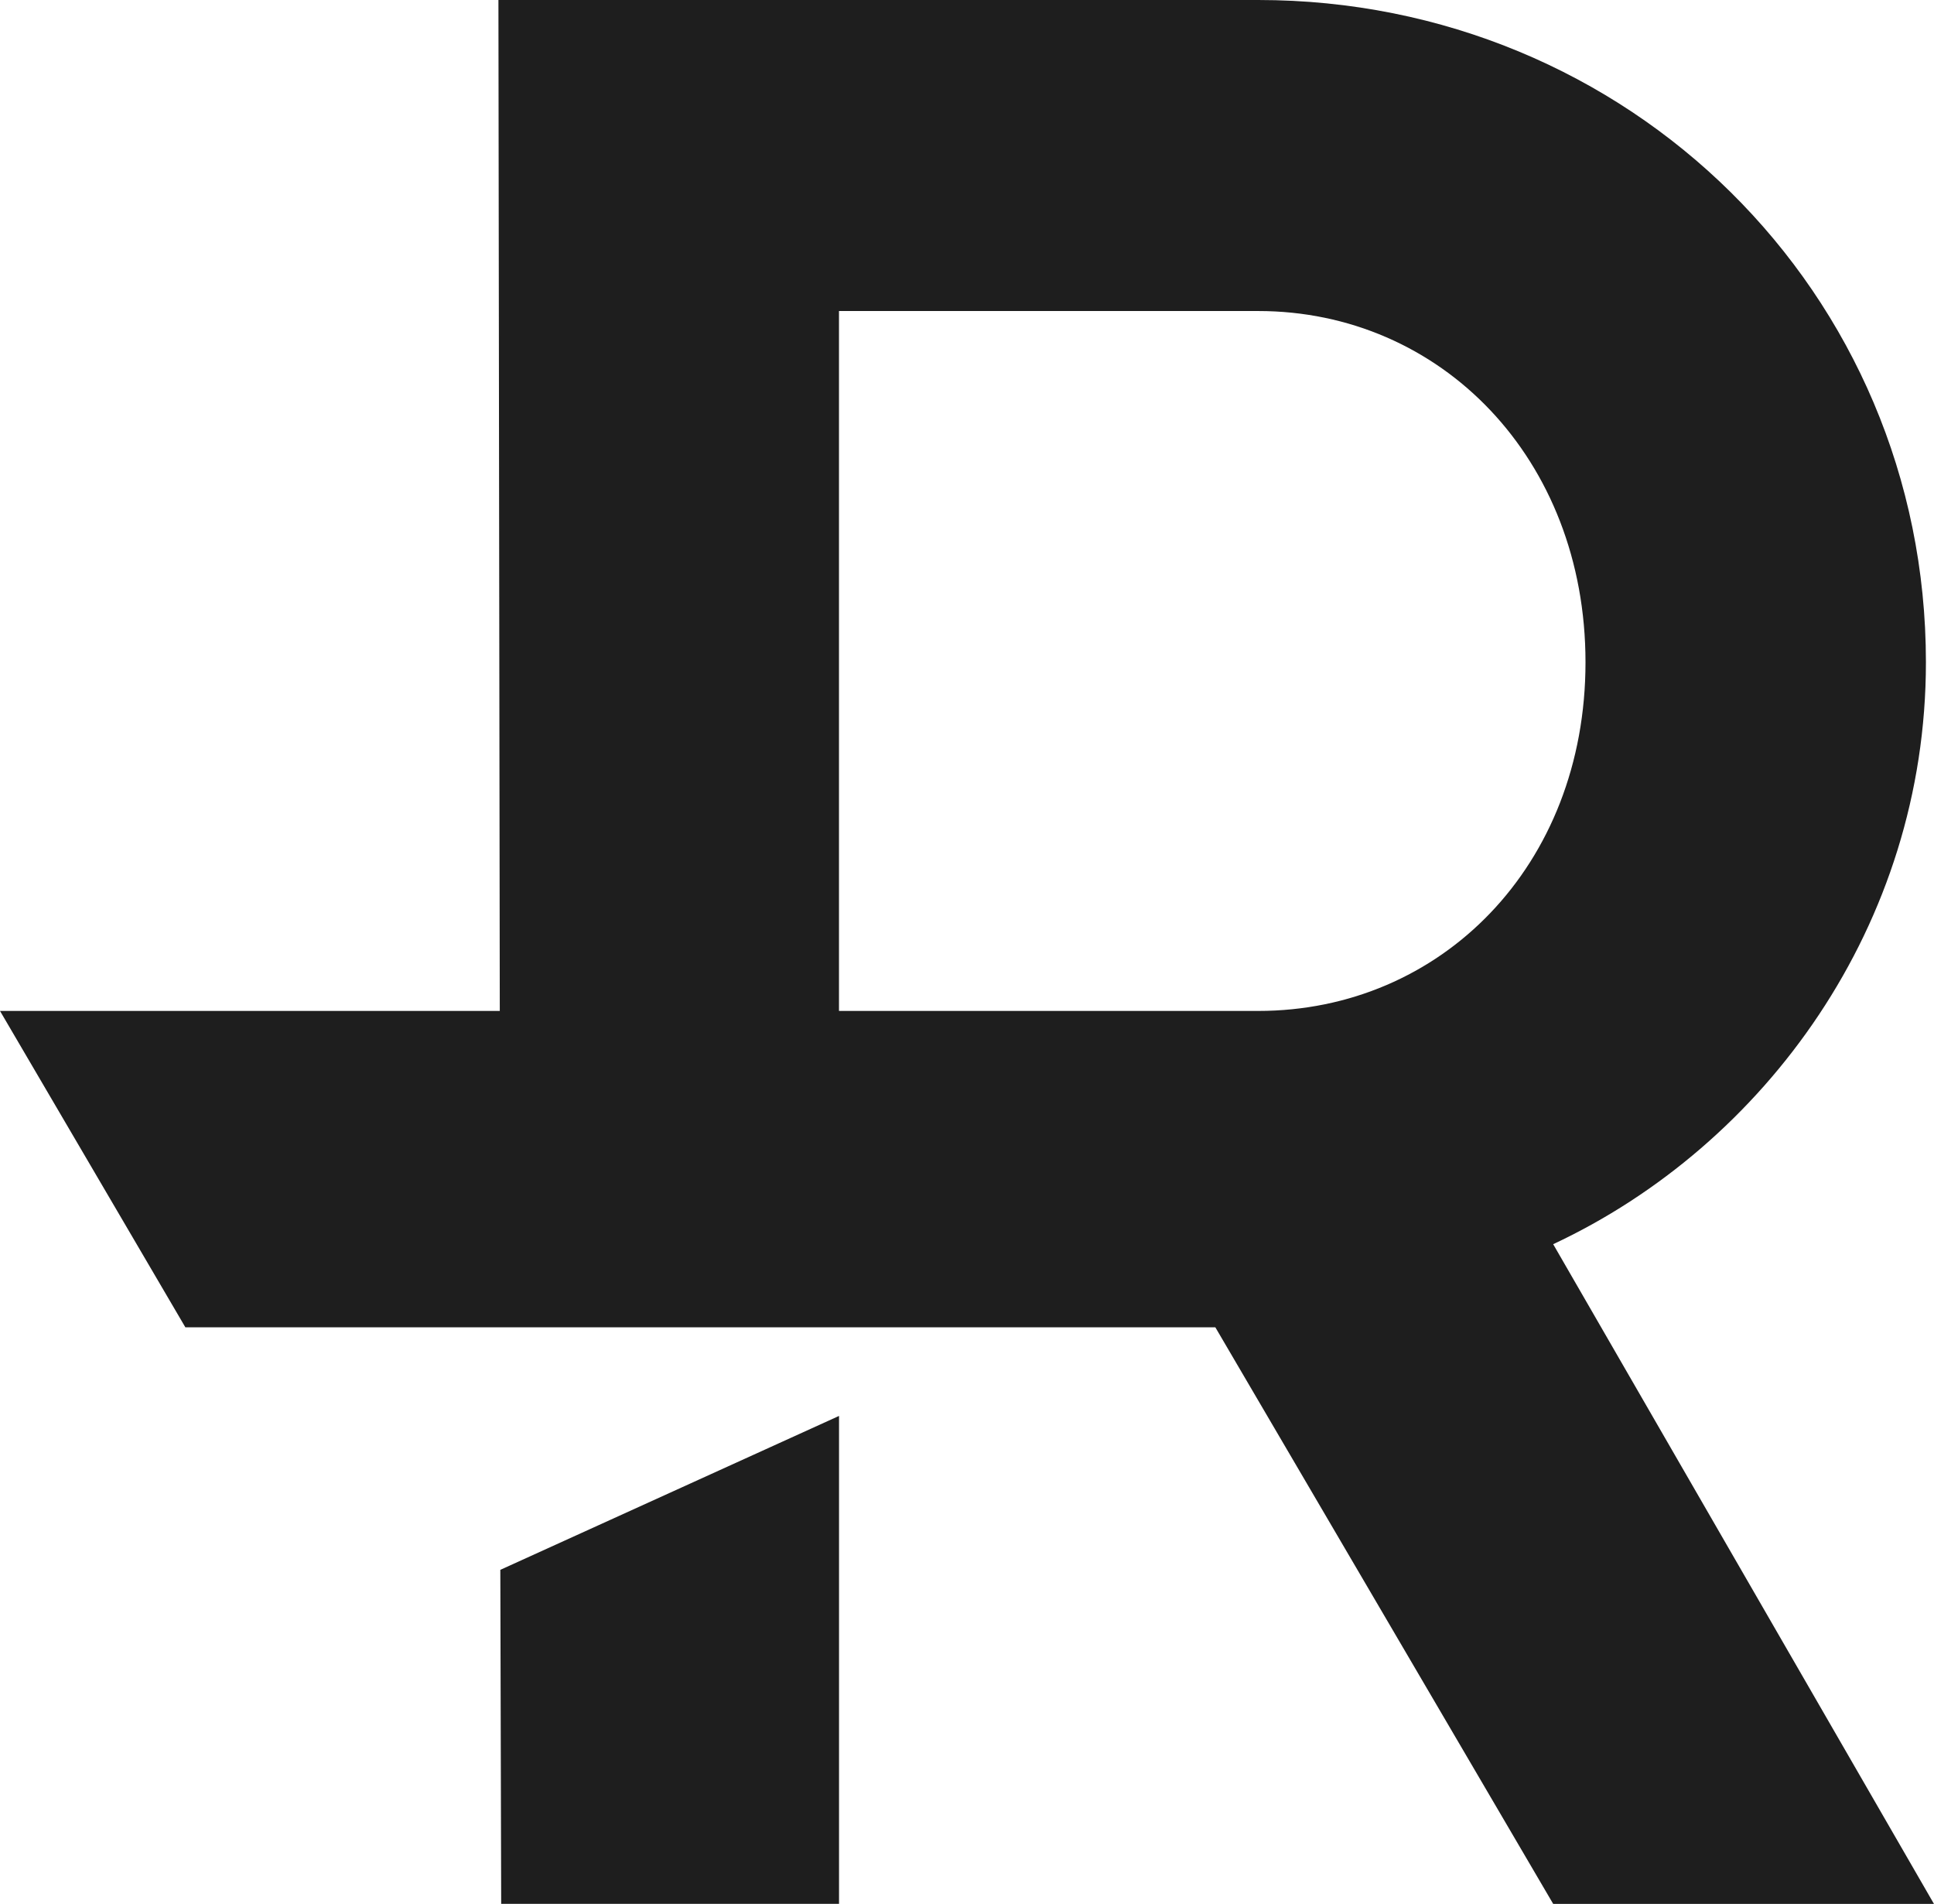 <?xml version="1.0" encoding="UTF-8"?>
<svg id="Layer_2" data-name="Layer 2" xmlns="http://www.w3.org/2000/svg" viewBox="0 0 428.53 421.81">
  <defs>
    <style>
      .cls-1 {
        fill: #1e1e1e;
      }
    </style>
  </defs>
  <g id="Layer_1-2" data-name="Layer 1">
    <g>
      <path class="cls-1" d="M426.74,146.73C426.74,64.74,360.79,0,278.8,0H110.44l.3,223.98H0l41.07,70.09h228.22l74.86,127.75h84.37l-84.37-146.16c46.94-21.97,82.59-70.7,82.59-128.92ZM278.8,223.98h-92.9V68.91h92.9c40.42,0,72.51,32.66,72.51,77.82s-32.09,77.25-72.51,77.25Z"/>
      <polygon class="cls-1" points="111.05 421.81 185.91 421.81 185.91 313.71 110.86 347.81 111.05 421.81"/>
    </g>
  </g>
</svg>